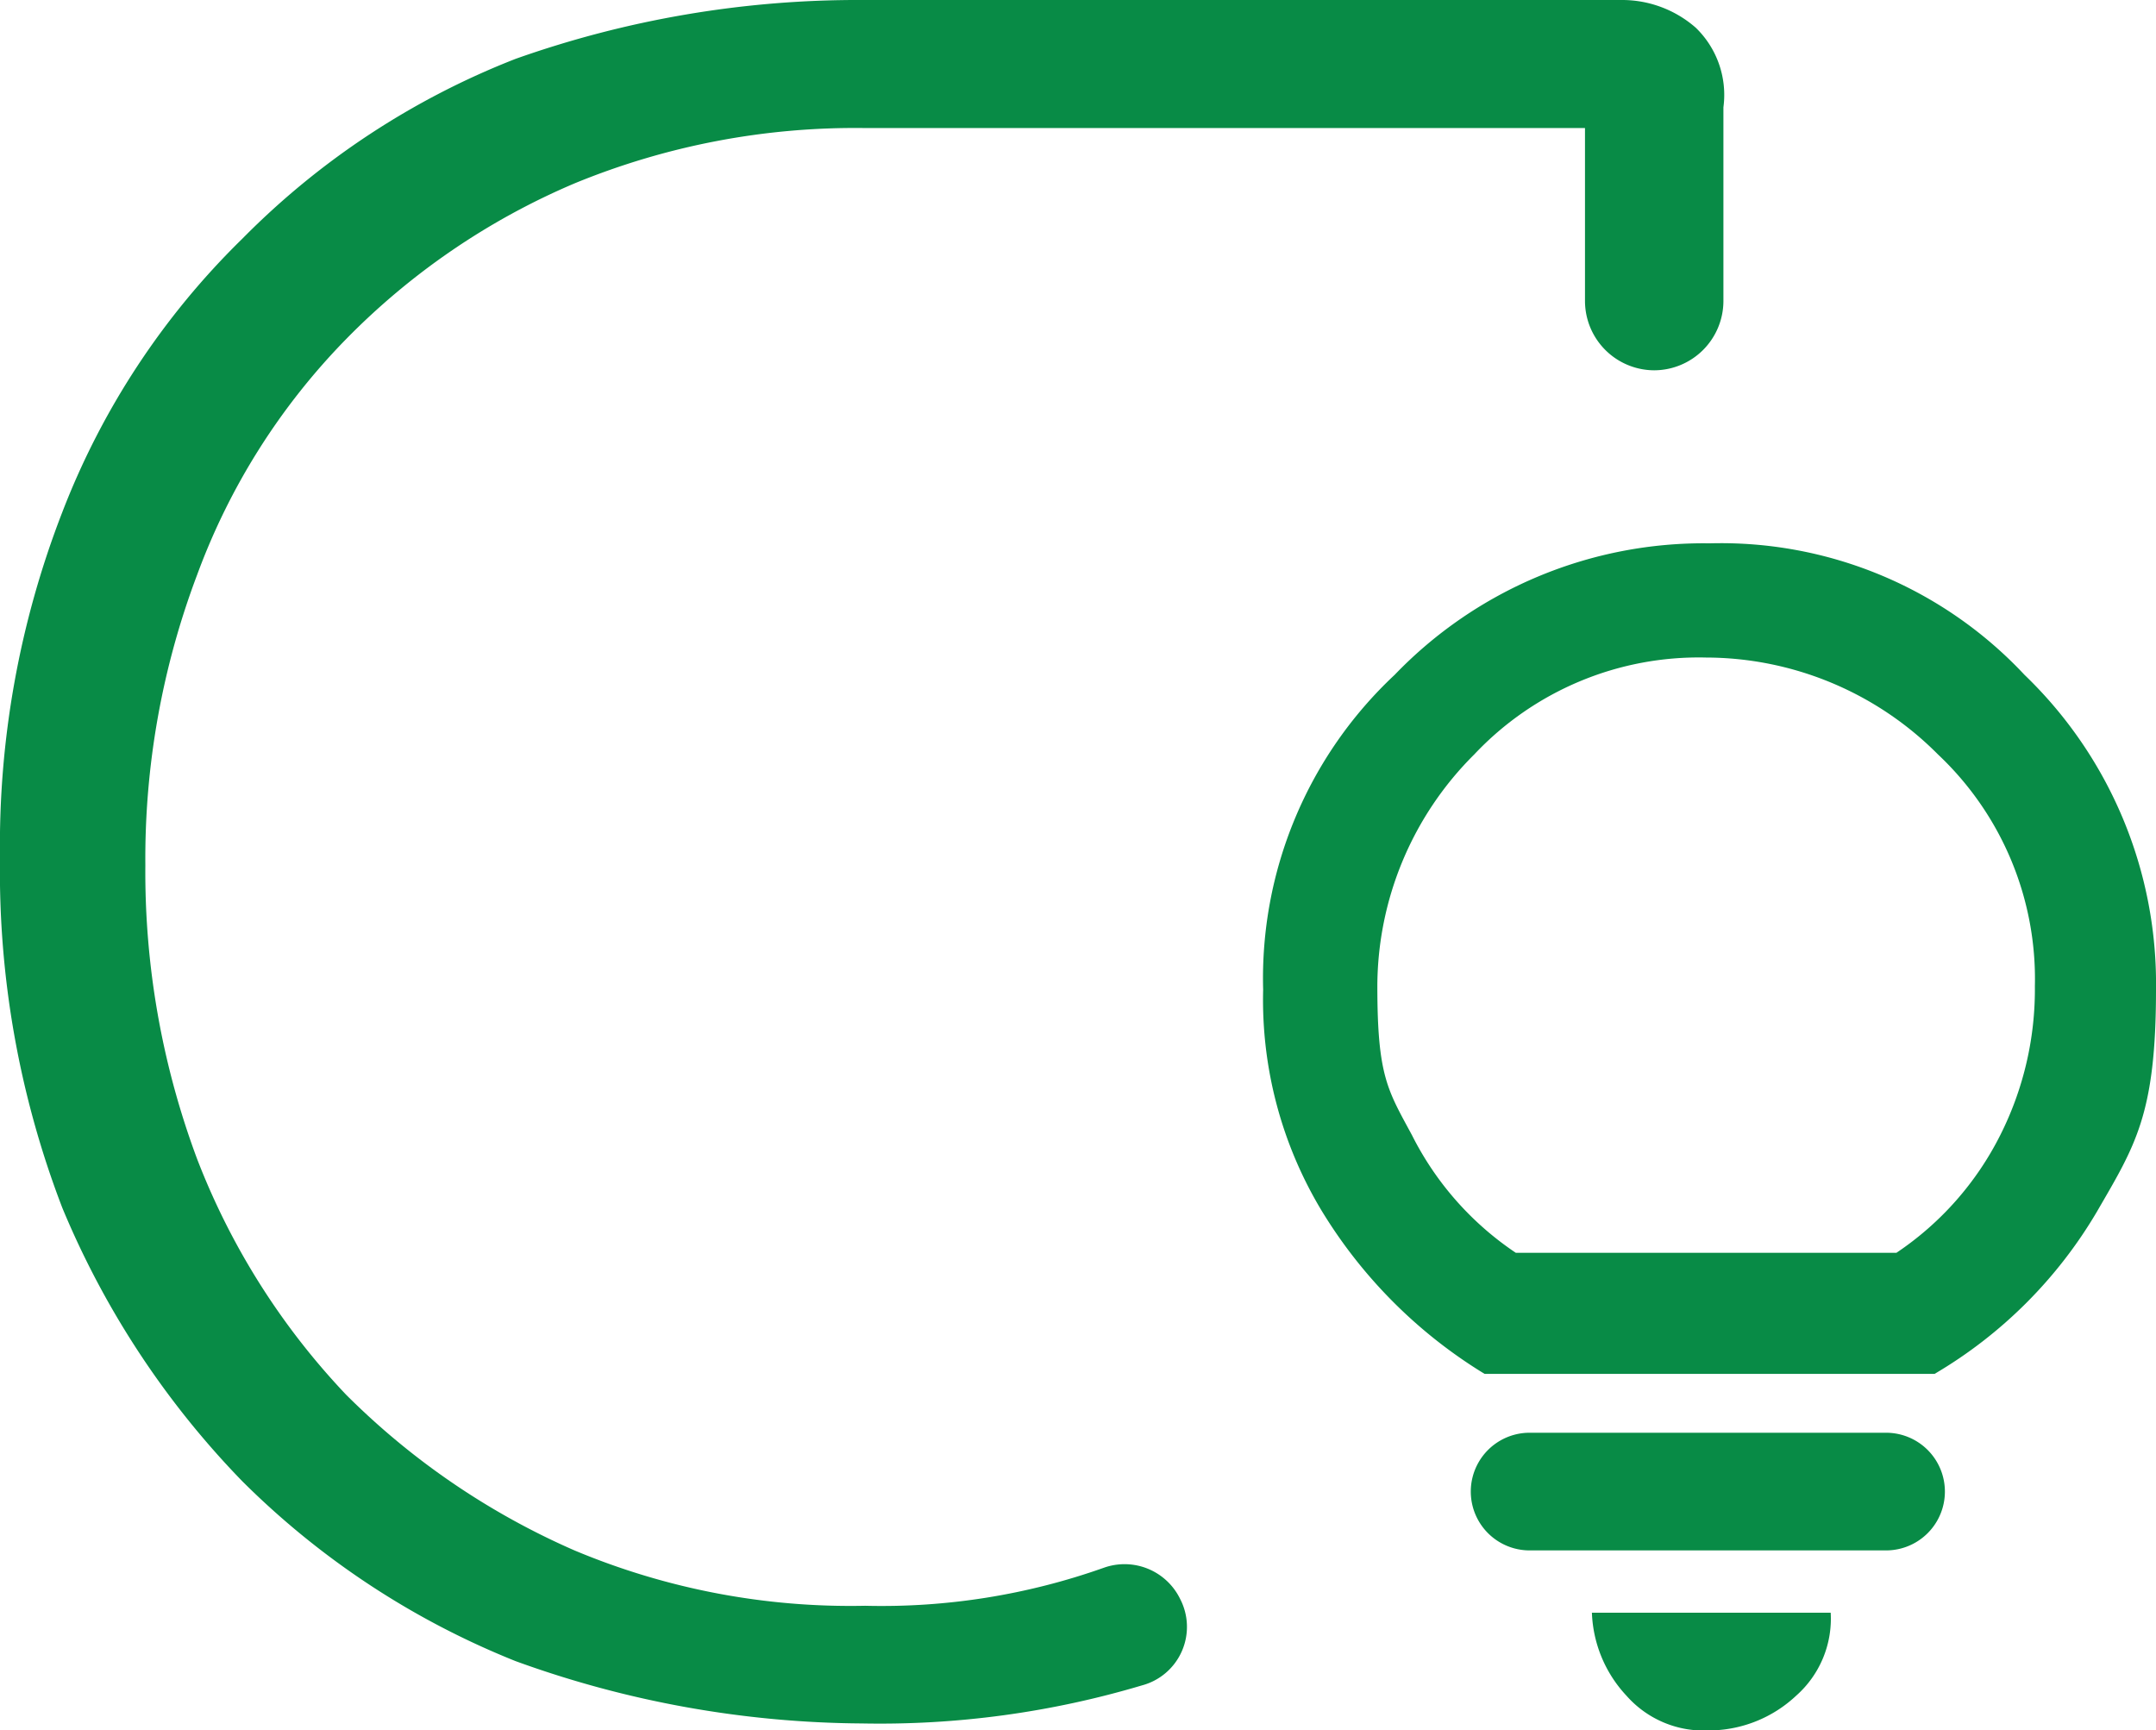<?xml version="1.0" encoding="UTF-8"?> <svg xmlns="http://www.w3.org/2000/svg" width="62.3" height="50"><g fill="#088b46"><path d="M45.8 8.7v-5H25a21.3 21.3 0 0 0-8.4 1.6A20.4 20.4 0 0 0 10 9.8a19.2 19.2 0 0 0-4.3 6.8A23.2 23.2 0 0 0 4.2 25a23.7 23.7 0 0 0 1.5 8.5 20.7 20.7 0 0 0 4.3 6.8 21.5 21.5 0 0 0 6.6 4.5 20.6 20.6 0 0 0 8.4 1.6 19.2 19.2 0 0 0 6.9-1.1 1.786 1.786 0 0 1 2.2.9 1.75 1.75 0 0 1-1.1 2.5 26.5 26.5 0 0 1-8.1 1.1 29.8 29.8 0 0 1-10-1.8A23.6 23.6 0 0 1 7 42.8a25.2 25.2 0 0 1-5.2-7.9A27.1 27.1 0 0 1 0 24.8a26.6 26.6 0 0 1 1.8-10A22.2 22.2 0 0 1 7 6.9a22.7 22.7 0 0 1 7.9-5.2 29.6 29.6 0 0 1 10-1.7h22a3.23 3.23 0 0 1 2.1.8 2.7 2.7 0 0 1 .8 2.3v5.6a2.006 2.006 0 0 1-2 2 2.006 2.006 0 0 1-2-2" data-name="Pfad 489"></path><path d="M49.4 50a2.97 2.97 0 0 1-2.4-1 3.7 3.7 0 0 1-1-2.4h6.9a2.97 2.97 0 0 1-1 2.4 3.7 3.7 0 0 1-2.4 1Zm-5.2-5.2a1.7 1.7 0 0 1 0-3.4h10.3a1.7 1.7 0 0 1 0 3.4Zm-1.3-5.1a14.1 14.1 0 0 1-4.7-4.7 11.8 11.8 0 0 1-1.7-6.4 12.01 12.01 0 0 1 3.8-9.1 12.38 12.38 0 0 1 9.1-3.8 12.01 12.01 0 0 1 9.1 3.8 12.38 12.38 0 0 1 3.8 9.1c0 3.6-.6 4.5-1.7 6.4a13.2 13.2 0 0 1-4.7 4.7H43Zm1.1-3.5h10.8a8.9 8.9 0 0 0 3-3.4 9.35 9.35 0 0 0 1-4.3 8.91 8.91 0 0 0-2.8-6.7 9.47 9.47 0 0 0-6.7-2.8 8.91 8.91 0 0 0-6.7 2.8 9.47 9.47 0 0 0-2.8 6.7c0 2.6.3 3 1 4.3a8.9 8.9 0 0 0 3 3.4z" data-name="Pfad 490"></path></g></svg> 